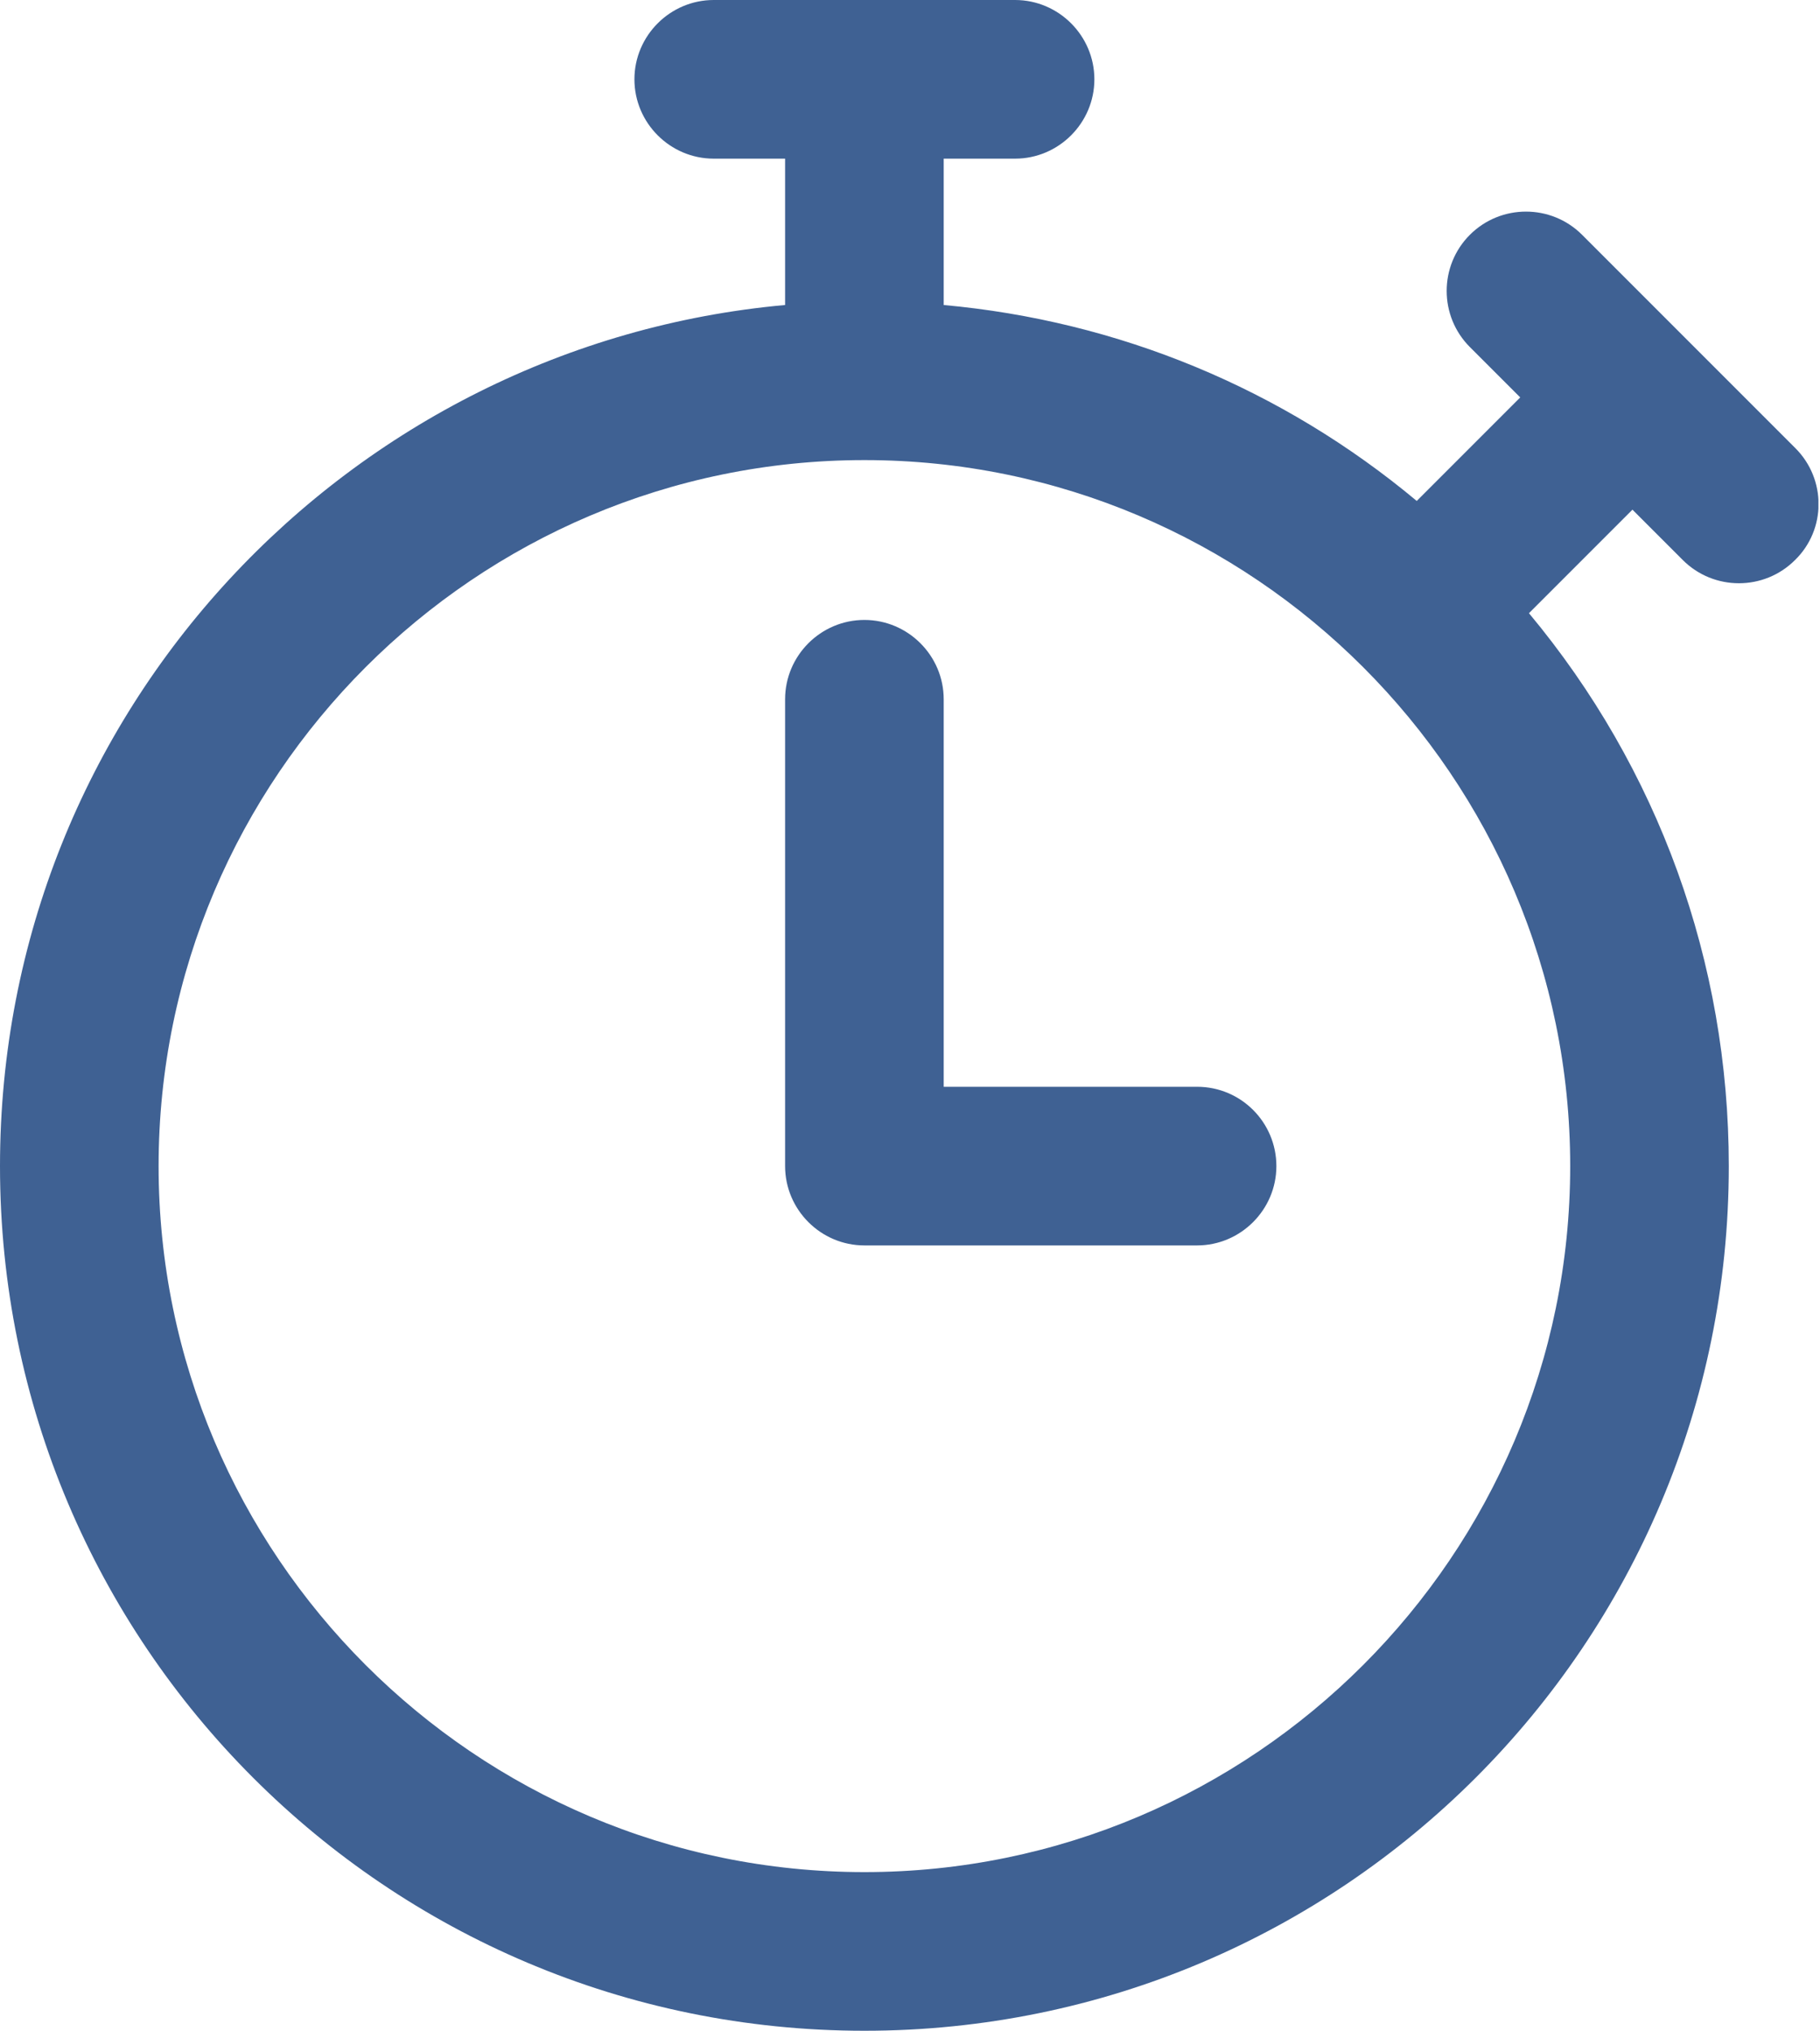 <svg width="459" height="512" viewBox="0 0 459 512" fill="none" xmlns="http://www.w3.org/2000/svg">
<g clip-path="url(#clip0_440_6)">
<path d="M452.8 113L399 59.2C391.2 51.4 378.5 51.4 370.7 59.2C362.9 67 362.9 79.7 370.7 87.5L383.4 100.2L357.3 126.3C323.4 98 282.1 80.9 238 76.9V40H256C267 40 276 31 276 20C276 9 267 0 256 0H180C169 0 160 9 160 20C160 31 169 40 180 40H198V76.9C88.3 86.8 0 179 0 294C0 414.5 97.5 512 218 512C338.5 512 436 414.5 436 294C436 242.5 418.2 193.7 385.6 154.6L411.7 128.5L424.4 141.2C432.2 149 444.9 149 452.7 141.2C460.6 133.5 460.6 120.8 452.8 113ZM218 472C119.9 472 40 392.1 40 294C40 195.9 119.9 116 218 116C316.1 116 396 195.9 396 294C396 392.1 316.1 472 218 472ZM321.9 294C321.9 305 312.9 314 301.9 314H218C207 314 198 305 198 294V176.3C198 165.3 207 156.3 218 156.3C229 156.3 238 165.3 238 176.3V274H301.9C313 274 321.9 283 321.9 294Z" fill="#3F6193"/>
</g>
<defs>
<clipPath id="clip0_440_6">
<rect width="458.6" height="512" fill="white"/>
</clipPath>
</defs>
</svg>
